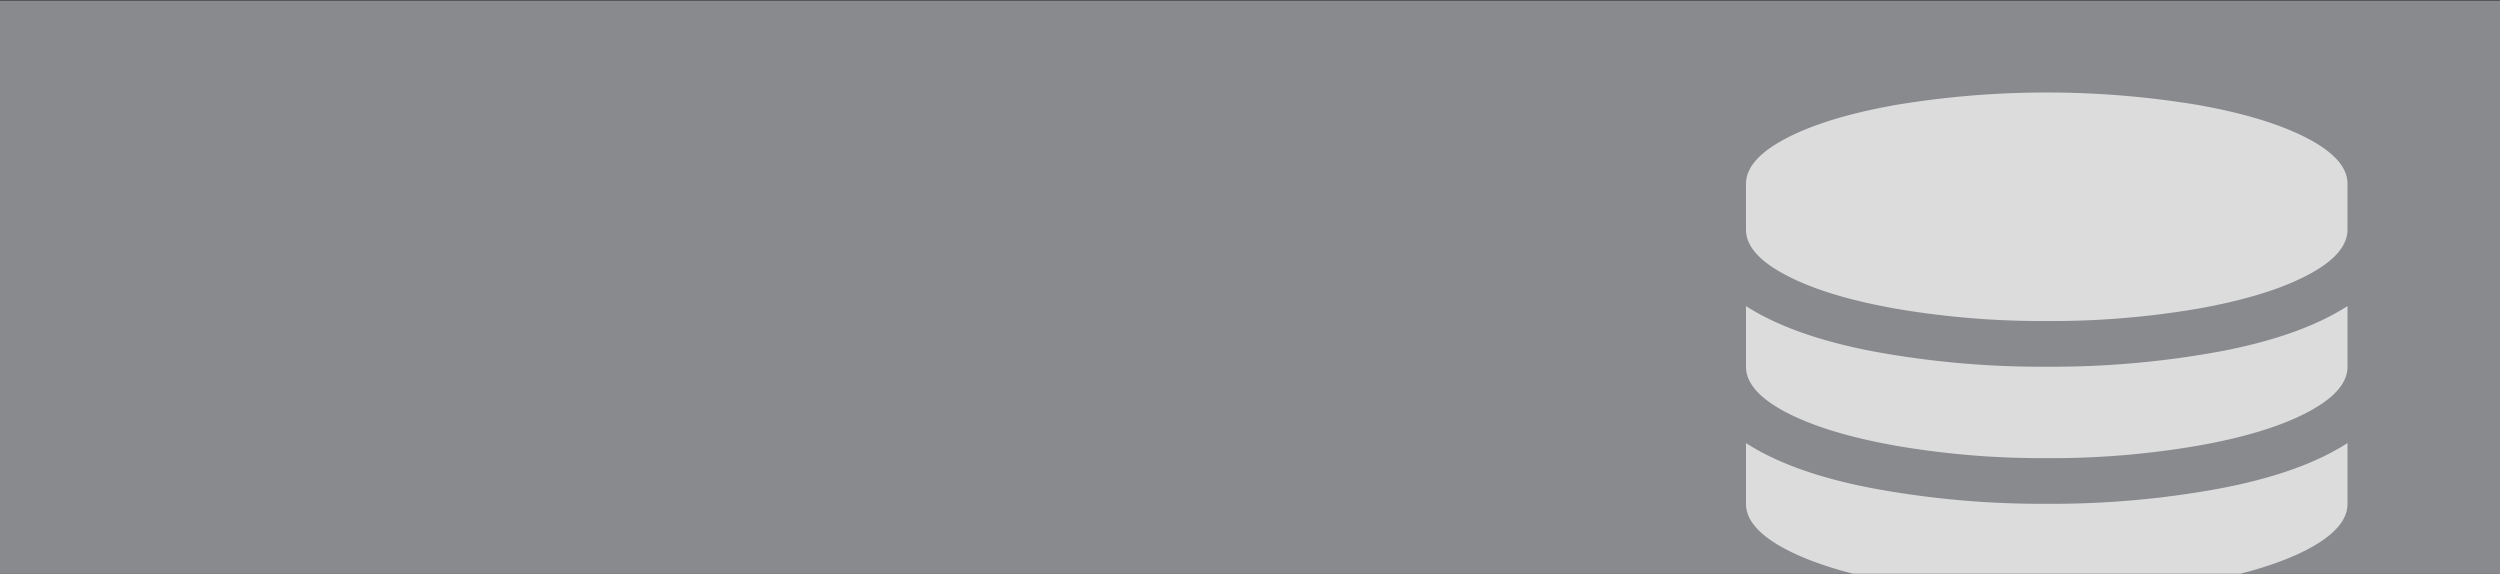 <svg xmlns="http://www.w3.org/2000/svg" width="191.179mm" height="43.871mm" viewBox="0 0 541.923 124.358">
  <rect x="0" y="0" width="541.923" height="124.358" fill="#333333" stroke="none"/>
  <g id="f380a601-66c1-4078-90ea-591a07713202" data-name="Ebene 1">
    <rect x="-0.183" y="0.127" width="544.997" height="124.724" style="fill: #888a8d"/>
    <path d="M410.992,22.738a199.989,199.989,0,0,1,65.37,0q15.011,2.66,23.766,7.223t8.738,9.9v9.912c0,3.55-2.907,6.871-8.738,9.907q-8.746,4.578-23.766,7.24a187.447,187.447,0,0,1-32.693,2.666,187.226,187.226,0,0,1-32.677-2.666q-15.027-2.66-23.771-7.24c-5.836-3.036-8.749-6.357-8.749-9.907V39.862q0-5.325,8.749-9.9,8.739-4.553,23.771-7.223Zm-32.52,43.607q10.106,6.49,27.6,9.828a201.1,201.1,0,0,0,37.6,3.321,201.108,201.108,0,0,0,37.607-3.321q17.493-3.33,27.59-9.828V79.494q0,5.325-8.738,9.906t-23.766,7.223a185.743,185.743,0,0,1-32.693,2.684,185.524,185.524,0,0,1-32.677-2.684q-15.027-2.667-23.771-7.223-8.754-4.578-8.749-9.906V66.345Zm0,29.7q10.106,6.516,27.6,9.828a200.973,200.973,0,0,0,37.6,3.338,200.981,200.981,0,0,0,37.607-3.338q17.493-3.328,27.59-9.828v13.166q0,5.334-8.738,9.912-8.746,4.545-23.766,7.223a187.967,187.967,0,0,1-32.693,2.683,187.745,187.745,0,0,1-32.677-2.683q-15.027-2.667-23.771-7.223-8.754-4.578-8.749-9.912V96.047Zm0,29.72q10.106,6.515,27.6,9.828a200.6,200.6,0,0,0,37.6,3.321,200.6,200.6,0,0,0,37.607-3.321q17.493-3.33,27.59-9.828v13.149q0,5.358-8.738,9.912t-23.766,7.239a187.443,187.443,0,0,1-32.693,2.667,187.222,187.222,0,0,1-32.677-2.667q-15.027-2.666-23.771-7.239-8.754-4.554-8.749-9.912V125.767Z" style="fill: #fff;opacity: 0.7"/>
  </g>
</svg>
